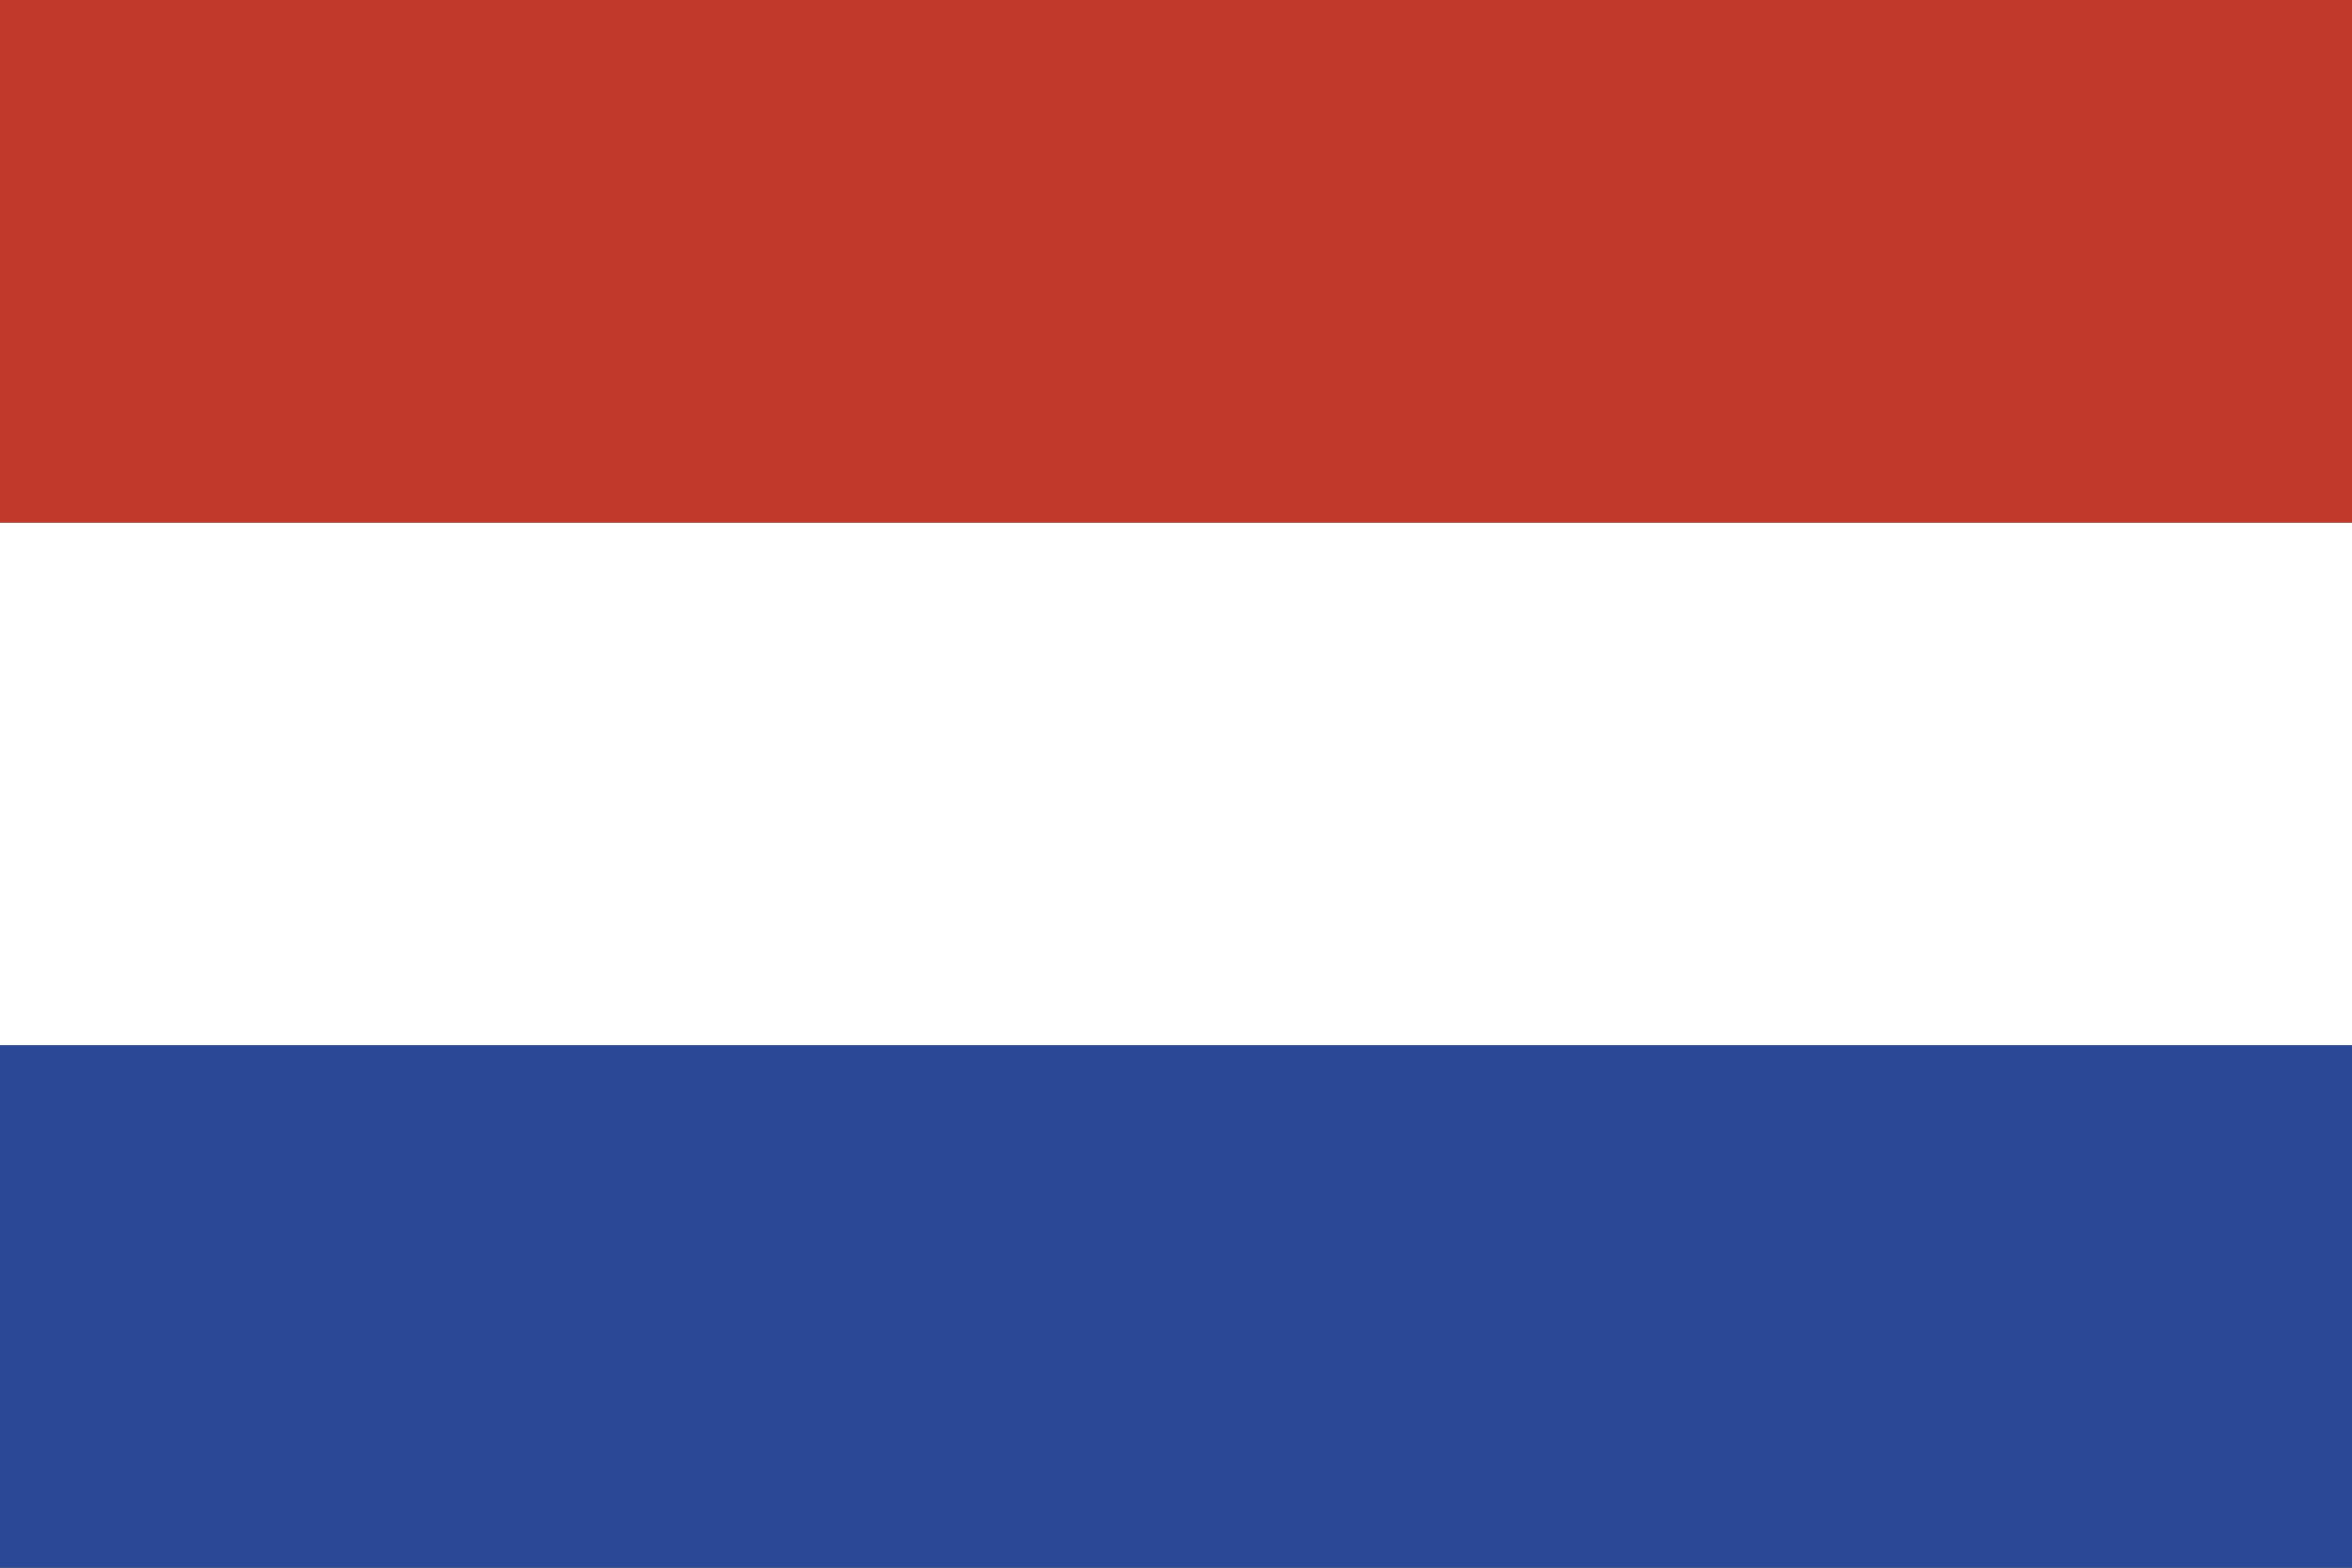 <?xml version="1.0" encoding="UTF-8"?> <svg xmlns="http://www.w3.org/2000/svg" xmlns:cc="http://creativecommons.org/ns#" xmlns:dc="http://purl.org/dc/elements/1.1/" xmlns:inkscape="http://www.inkscape.org/namespaces/inkscape" xmlns:rdf="http://www.w3.org/1999/02/22-rdf-syntax-ns#" xmlns:sodipodi="http://sodipodi.sourceforge.net/DTD/sodipodi-0.dtd" xmlns:svg="http://www.w3.org/2000/svg" height="600" id="svg4408" version="1.1" width="900"><rect width="100%" height="100%" fill="#333333" stroke="none"/><defs id="defs4410"><clipPath id="clipPath3146"><path d="M -479.992,20.216 A 156.8,156.8 0 0 1 -321.998,-134.977 156.8,156.8 0 0 1 -166.402,22.619 156.8,156.8 0 0 1 -323.601,178.618 156.8,156.8 0 0 1 -480,21.818" id="path3148" style="fill:#579bd3;fill-opacity:1;stroke:none" transform="matrix(1.499,0,0,1.499,740.133,-223.272)"></path></clipPath></defs><g id="layer1" transform="translate(0,536)"><g id="g3358"><rect height="900" id="rect3220" style="fill:#2b4896;fill-opacity:1;stroke:none" transform="matrix(0,-1,-1,0,0,0)" width="200" x="-64" y="-900"></rect><rect height="900" id="rect3990" style="fill:#ffffff;fill-opacity:1;stroke:none" transform="matrix(0,-1,-1,0,0,0)" width="200" x="136" y="-900"></rect><rect height="900" id="rect3992" style="fill:#c0392b;fill-opacity:1;stroke:none" transform="matrix(0,-1,-1,0,0,0)" width="200" x="336" y="-900"></rect></g></g></svg> 